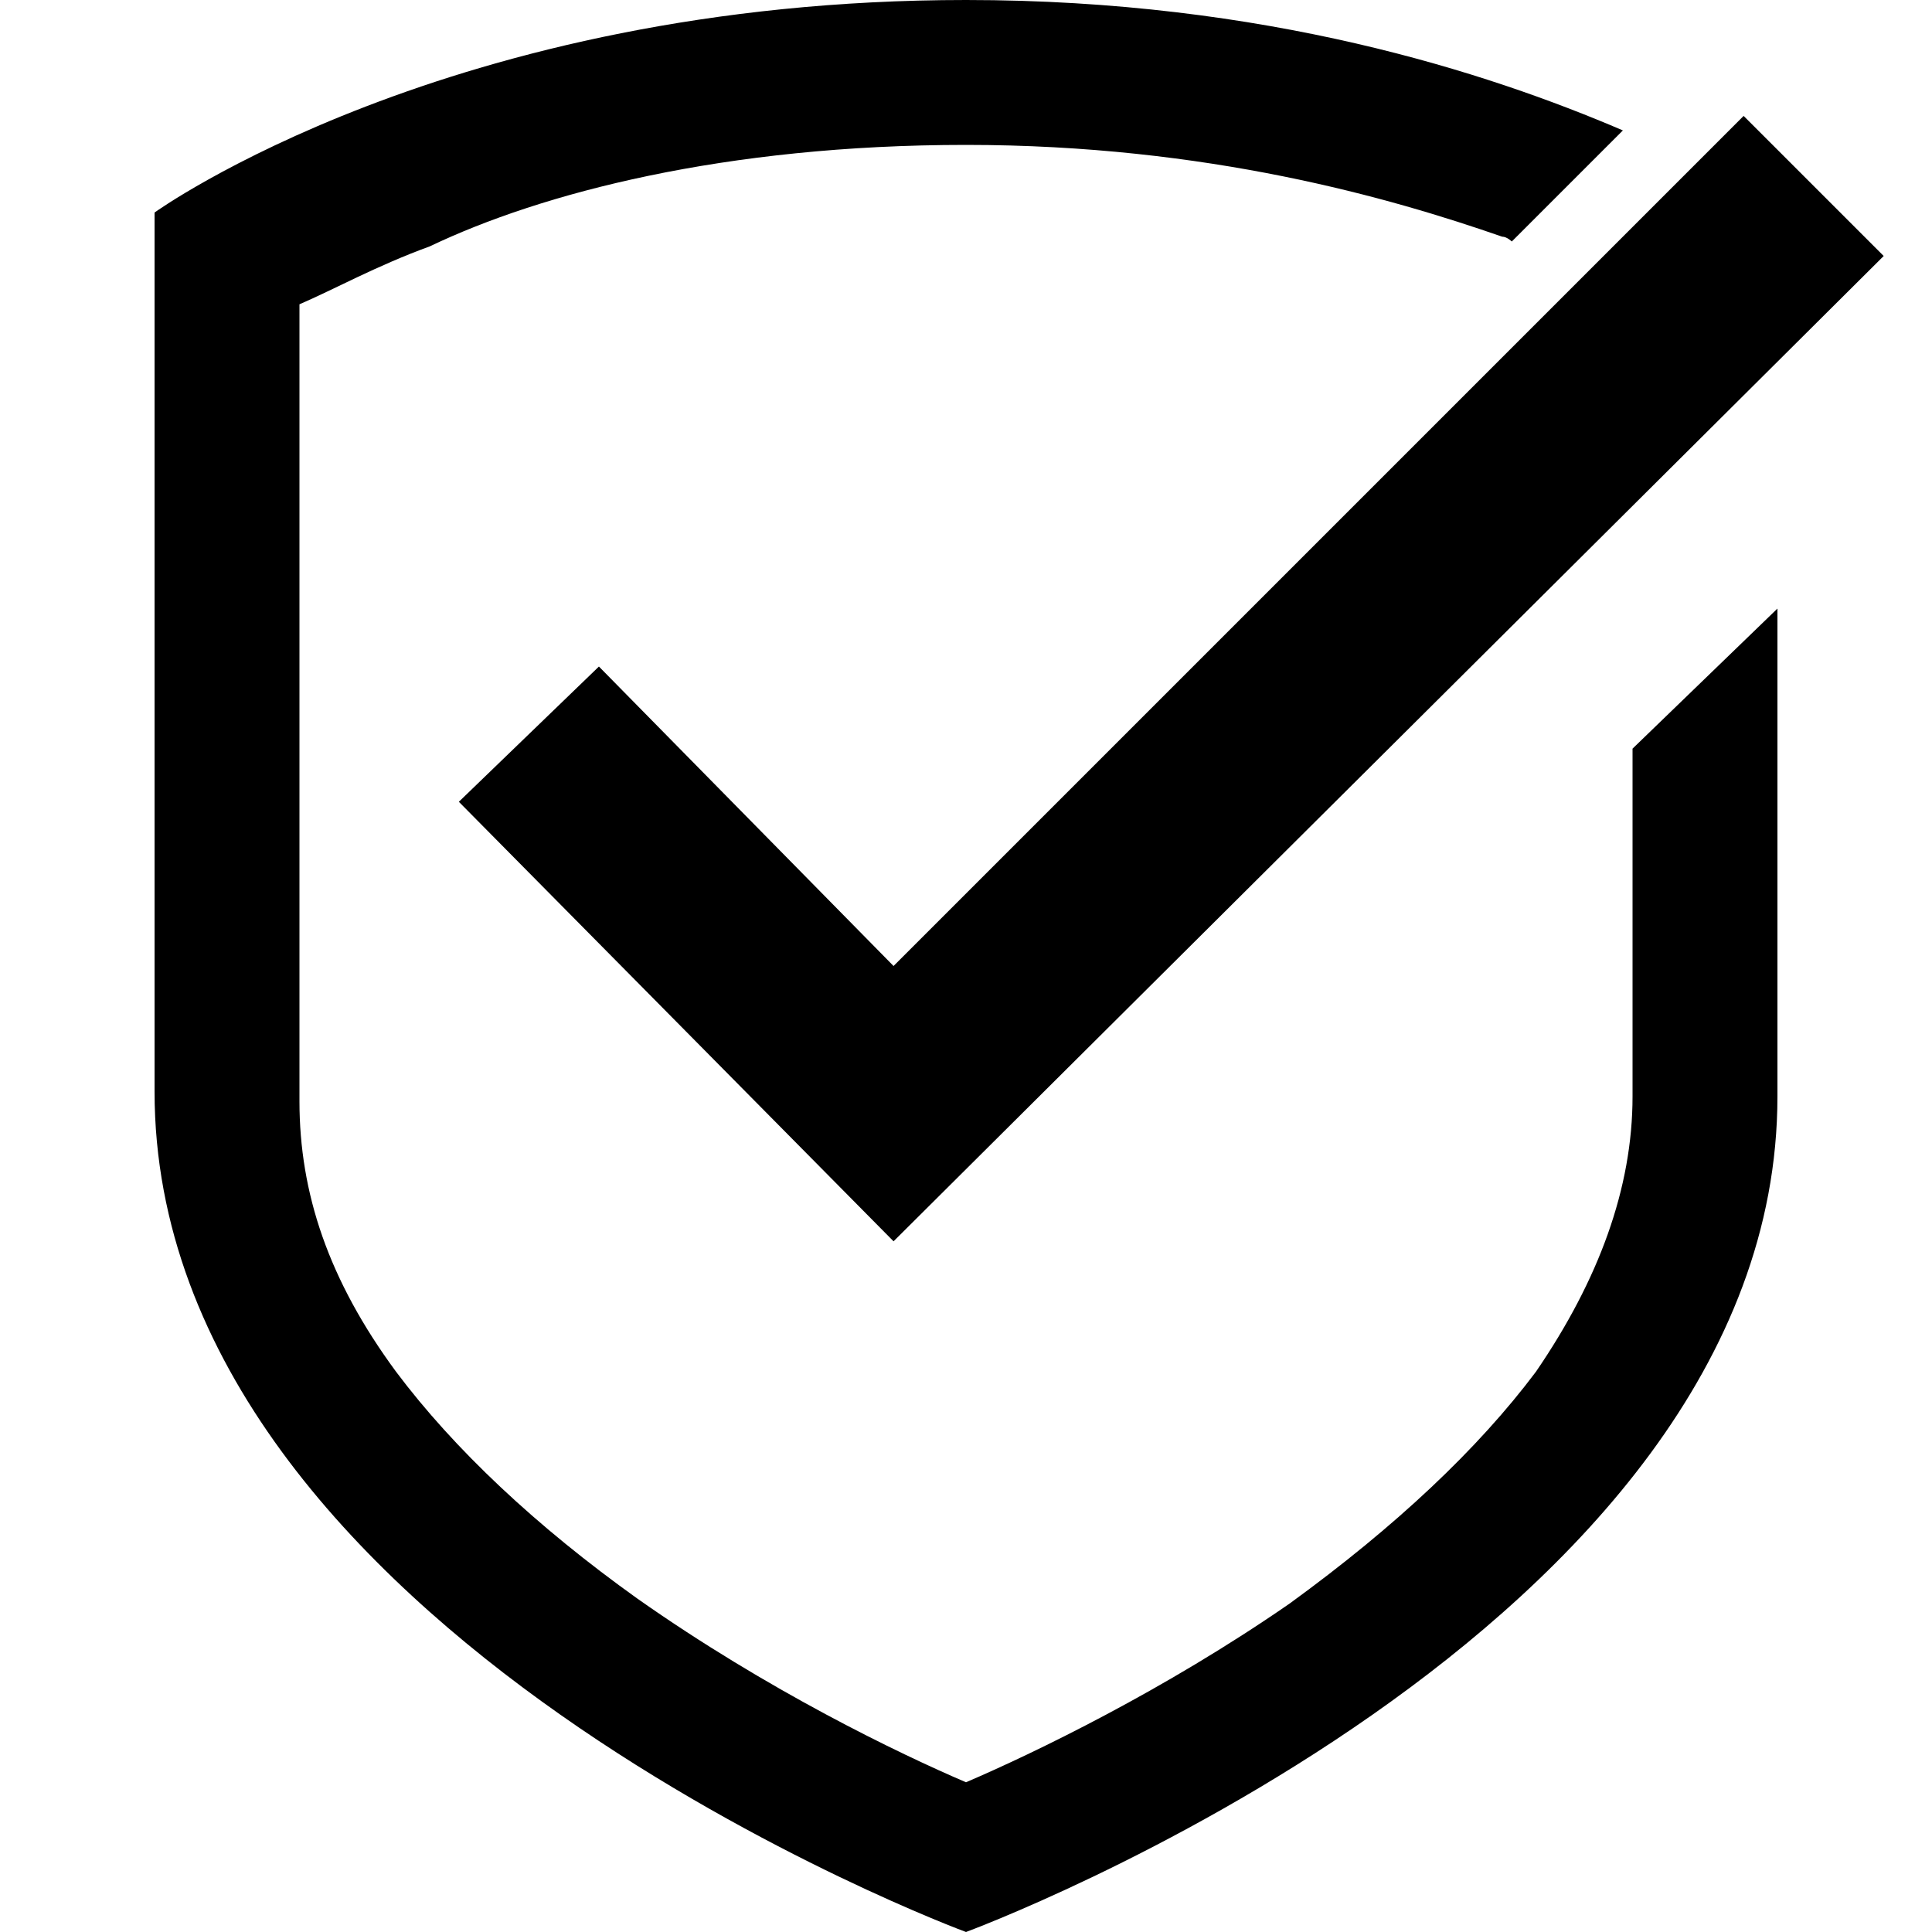 <?xml version="1.0" encoding="utf-8"?>
<!-- Generator: Adobe Illustrator 25.3.0, SVG Export Plug-In . SVG Version: 6.00 Build 0)  -->
<svg version="1.1" id="Layer_1" xmlns="http://www.w3.org/2000/svg" xmlns:xlink="http://www.w3.org/1999/xlink" x="0px" y="0px"
	 viewBox="0 0 40 40" style="enable-background:new 0 0 40 40;" xml:space="preserve">
<g>
	<polygon points="39,5.3 18.5,25.7 9.5,16.6 12.4,13.8 18.5,20 36.1,2.4 	"/>
	<path d="M33.8,15.5v7.2c0,1.9-0.7,3.8-2,5.7c-1.2,1.6-2.9,3.2-5.1,4.8c-2.6,1.8-5.3,3.1-6.7,3.7c-1.4-0.6-4.1-1.9-6.8-3.8
		c-2.1-1.5-3.8-3.1-5-4.7c-1.4-1.9-2-3.7-2-5.6c0-9.6,0-14.3,0-16.5c0.7-0.3,1.6-0.8,2.7-1.2C11.2,4,15,3,20,3c5,0,8.8,1.1,11.1,1.9
		c0.1,0,0.2,0.1,0.2,0.1l2.3-2.3C30.8,1.5,26.2,0,20,0C9.3,0,3.2,4.4,3.2,4.4s0,2.9,0,18.2C3.2,33.8,20,40,20,40s16.8-6.2,16.8-17.3
		c0-4.3,0-7.6,0-10.1L33.8,15.5z"/>
</g>
</svg>
